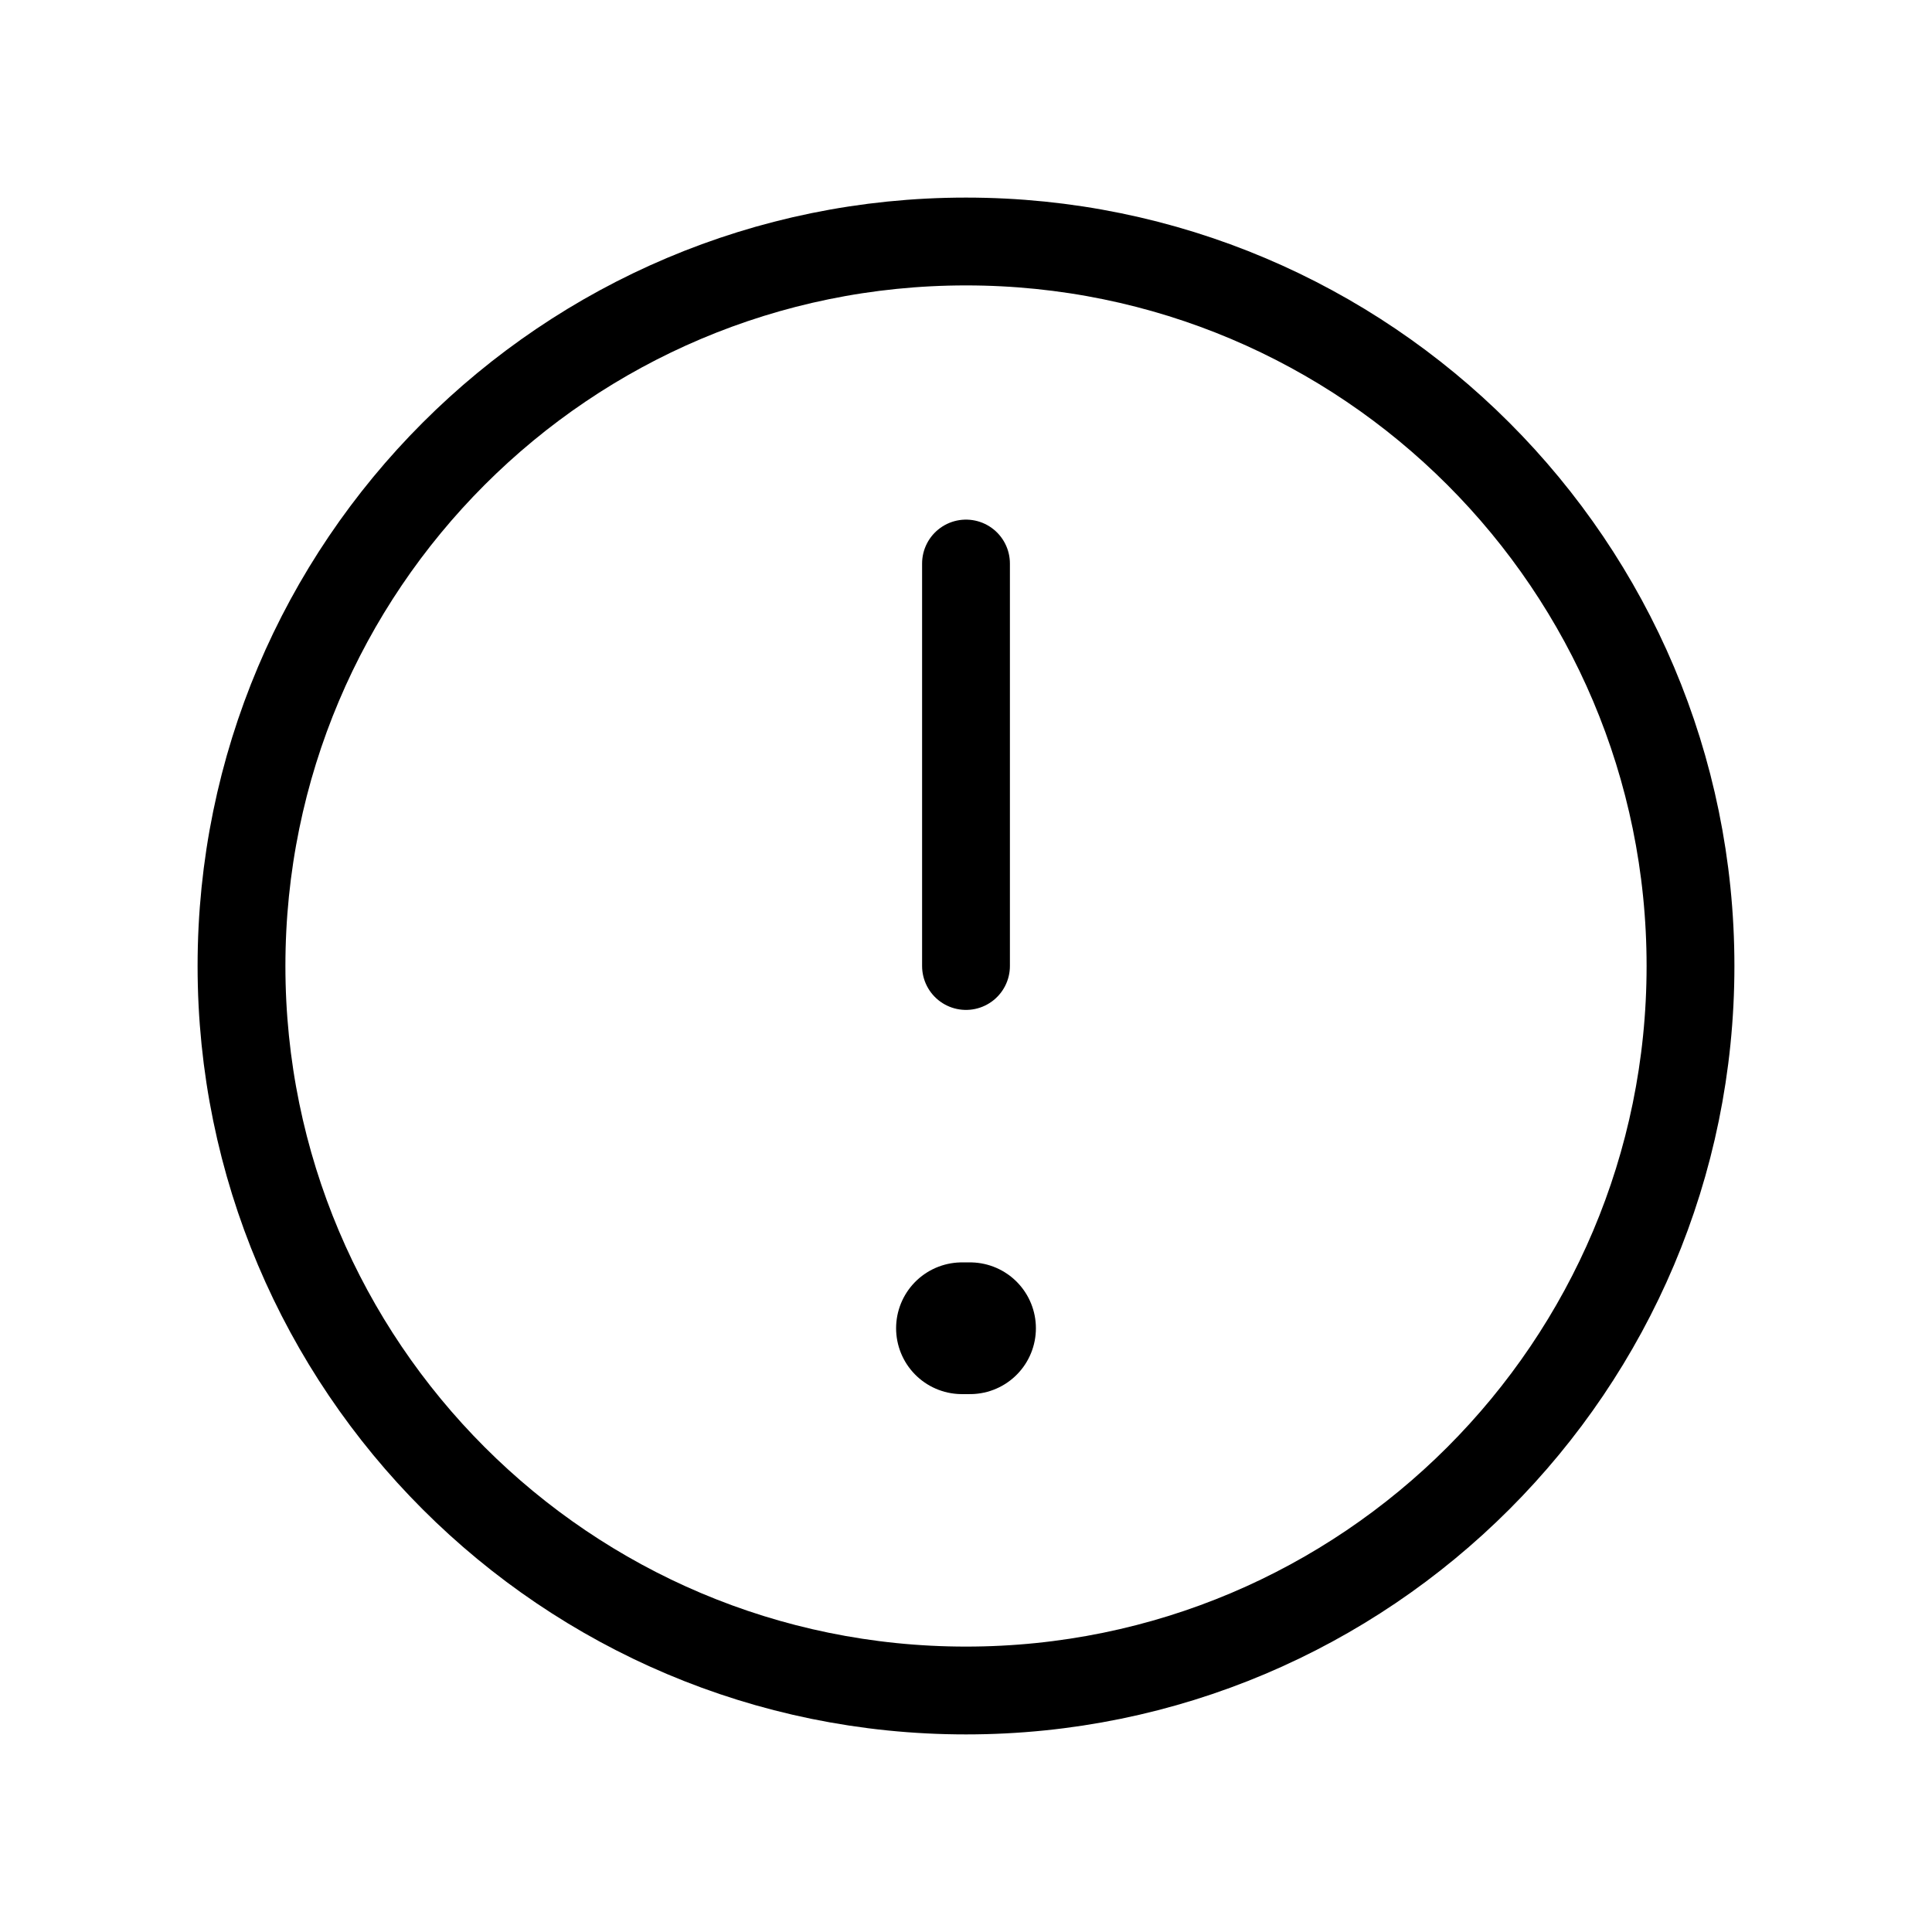 <svg width="22" height="22" viewBox="0 0 22 22" fill="none" xmlns="http://www.w3.org/2000/svg">
<g id="marketeq:caution-sign-circle">
<g id="Group">
<path id="Vector" d="M10.954 15.125H11.046" stroke="black" stroke-width="1.5" stroke-linecap="round" stroke-linejoin="round"/>
<path id="Vector_2" d="M19.25 11C19.25 6.444 15.556 2.75 11 2.75C6.444 2.75 2.75 6.444 2.75 11C2.75 15.556 6.444 19.25 11 19.25C15.556 19.25 19.25 15.556 19.25 11Z" stroke="black" stroke-linecap="round" stroke-linejoin="round"/>
<path id="Vector_3" d="M11 11V6.417" stroke="black" stroke-linecap="round" stroke-linejoin="round"/>
</g>
</g>
</svg>
